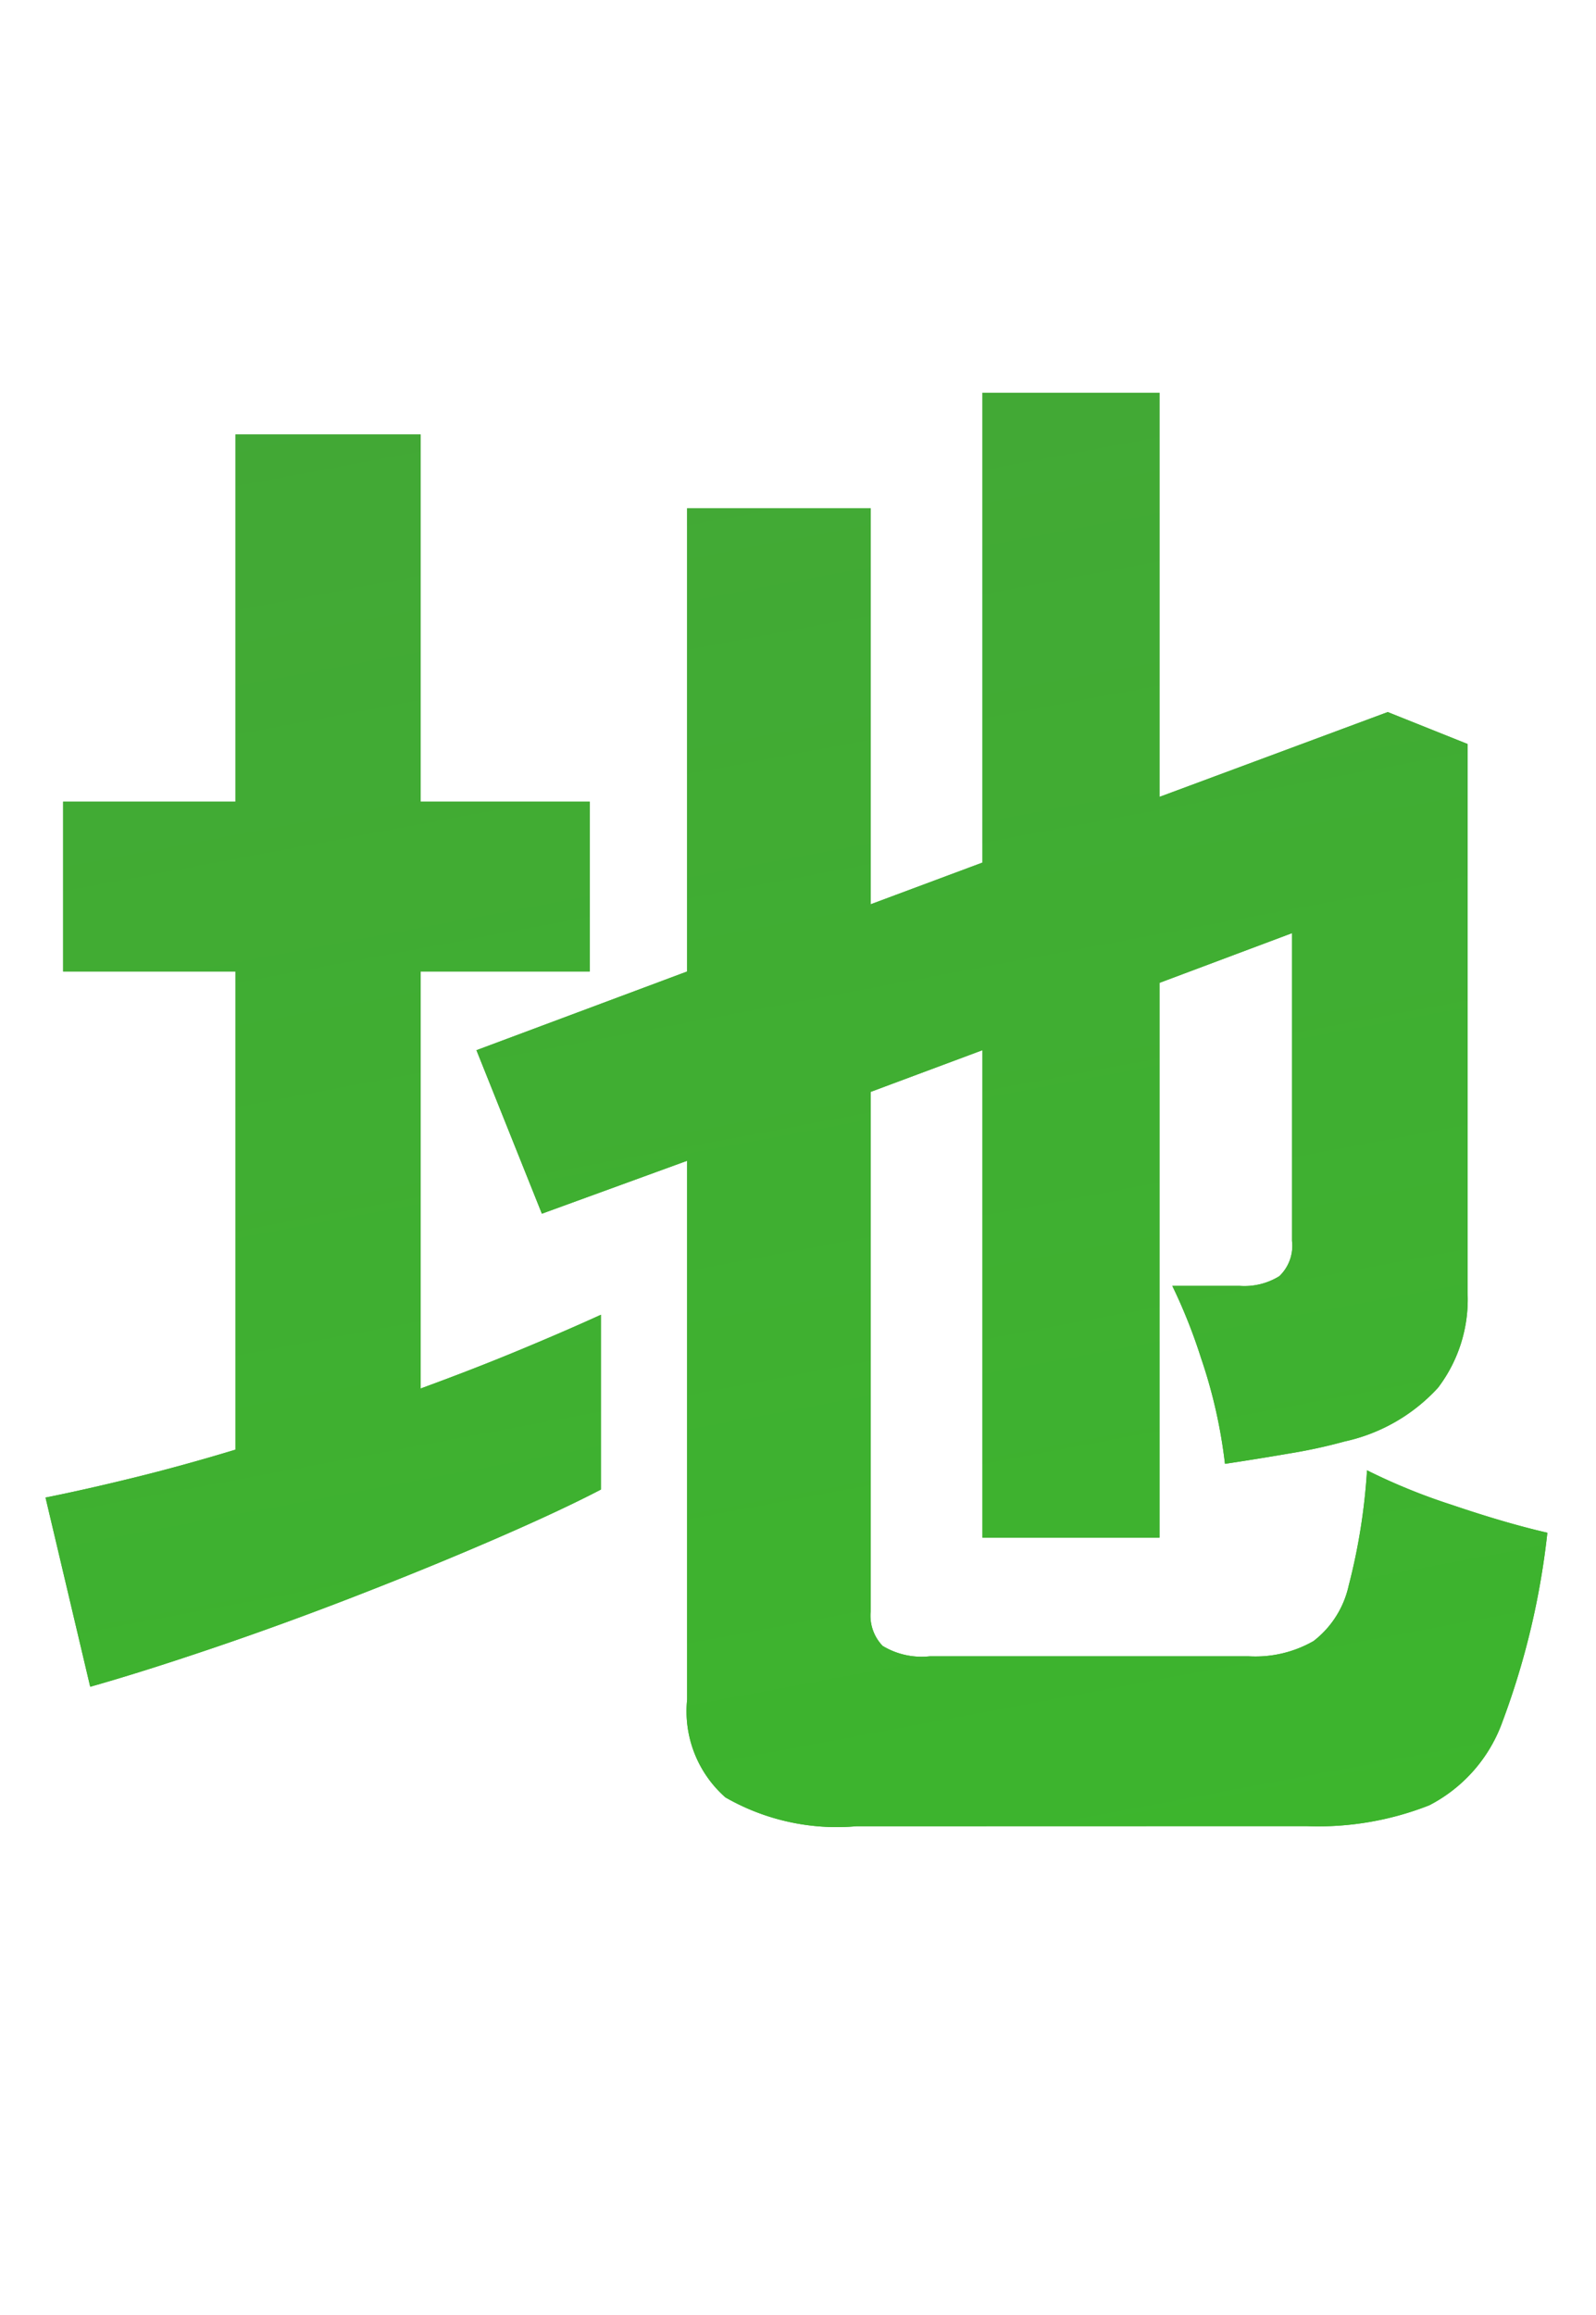 <svg xmlns="http://www.w3.org/2000/svg" xmlns:xlink="http://www.w3.org/1999/xlink" width="40" height="58" viewBox="0 0 40 58">
  <defs>
    <clipPath id="clip-path">
      <rect id="長方形_428790" data-name="長方形 428790" width="40" height="58" transform="translate(-18611 -4979)" fill="#fff"/>
    </clipPath>
    <linearGradient id="linear-gradient" x1="0.021" y1="-0.011" x2="1" y2="0.938" gradientUnits="objectBoundingBox">
      <stop offset="0" stop-color="#4b9542"/>
      <stop offset="1" stop-color="#30d11b"/>
    </linearGradient>
  </defs>
  <g id="s12" transform="translate(18611 4979)" clip-path="url(#clip-path)">
    <path id="パス_447090" data-name="パス 447090" d="M14.2,47.391a13.615,13.615,0,0,1-5.24-.261A7.112,7.112,0,0,1,5.4,45.061a5.255,5.255,0,0,1-1.28-3.615,8.708,8.708,0,0,1,2.3-5.6,16.553,16.553,0,0,1,6.34-4.479V25.3q-2.2.161-4.26.241t-3.82,0l-.24-4.62a28.739,28.739,0,0,0,3.72.1q2.2-.06,4.6-.3V14.25l4.44.04V20.2q2-.321,3.74-.7a19.148,19.148,0,0,0,2.86-.824l.48,4.419a23.943,23.943,0,0,1-3.24.924q-1.84.4-3.84.723V30a24.608,24.608,0,0,1,2.92-.482,30.064,30.064,0,0,1,3.16-.161,16.228,16.228,0,0,1,6.54,1.185,9.547,9.547,0,0,1,4.1,3.174,7.6,7.6,0,0,1,1.4,4.479A7.977,7.977,0,0,1,33,44.257a8.6,8.6,0,0,1-6.28,2.169,8.5,8.5,0,0,1-5.18-1.547,8.551,8.551,0,0,1-3.02-4.6,20.81,20.81,0,0,0,2.24-.864,13.1,13.1,0,0,0,2.08-1.1q1,3.334,3.84,3.334a3.416,3.416,0,0,0,2.68-1.024,3.676,3.676,0,0,0,.92-2.551A3.935,3.935,0,0,0,28.52,34.8a8.827,8.827,0,0,0-5.28-1.306,22.094,22.094,0,0,0-6.04.8v10a3.051,3.051,0,0,1-.68,2.189A3.825,3.825,0,0,1,14.2,47.391Zm20.36-18.6a19.317,19.317,0,0,0-2.6-2.109q-1.64-1.145-3.36-2.169a20.586,20.586,0,0,0-3.08-1.547l2.52-3.615a25.6,25.6,0,0,1,3.16,1.526q1.72.964,3.36,2.049a23.911,23.911,0,0,1,2.76,2.089q-.4.442-.98,1.205t-1.08,1.486Q34.76,28.43,34.56,28.792ZM11.32,43.133a2.044,2.044,0,0,0,1.1-.161.769.769,0,0,0,.34-.723V36.1a11.351,11.351,0,0,0-2.92,2.45A4.2,4.2,0,0,0,8.76,41.2a1.615,1.615,0,0,0,.68,1.406A3.409,3.409,0,0,0,11.32,43.133Zm37.8,5.825V38.151q-1.4.4-2.9.763T43.2,39.6q-.28-.884-.74-1.968a7.325,7.325,0,0,0-1.14-1.888,43.43,43.43,0,0,0,7.74-1.768A47,47,0,0,0,56.2,31a19.569,19.569,0,0,1-3-3.133,39.191,39.191,0,0,1-6.88,4.218,7.385,7.385,0,0,0-.66-1.024q-.46-.623-.98-1.265a7.028,7.028,0,0,0-.96-1,26.247,26.247,0,0,0,4.74-2.471,33.675,33.675,0,0,0,4.24-3.274,28.479,28.479,0,0,0,3.26-3.455h-8.8v5.182H42.52V15.736H57.28V12.362h5.2v3.374H77.44v8.838H72.8V19.592H60.96q-.4.6-.82,1.185t-.86,1.145h9.44l1.8,1.768A36.69,36.69,0,0,1,63.68,31a41.678,41.678,0,0,0,7.46,2.671,47.179,47.179,0,0,0,7.74,1.346,6.23,6.23,0,0,0-.82,1.225,13.787,13.787,0,0,0-.74,1.627,13.405,13.405,0,0,0-.48,1.486q-1.44-.241-2.88-.562t-2.92-.723V48.957Zm4.8-3.9H66.24v-3.9H53.92Zm-2.04-7.793h16.4a45.1,45.1,0,0,1-4.32-1.587,34.317,34.317,0,0,1-4.08-2.069,34.949,34.949,0,0,1-3.84,2.029A44.045,44.045,0,0,1,51.88,37.268Zm8.04-8.476q1.16-.8,2.2-1.647a24.375,24.375,0,0,0,1.92-1.727h-7.8A17.3,17.3,0,0,0,59.92,28.792ZM86.8,49.118V34.5q-.72,1.486-1.46,2.792a20.952,20.952,0,0,1-1.5,2.31,19.22,19.22,0,0,0-1.7-1.205,20.028,20.028,0,0,0-1.78-1.044A18.918,18.918,0,0,0,82.28,34.7q.96-1.567,1.84-3.374t1.58-3.555a32.545,32.545,0,0,0,1.1-3.153v-.683H81.64V20.075H86.8V12.683h4.16v7.391h4.12v3.856H90.96v2.852q.56.844,1.46,2.029t1.9,2.35q1,1.165,1.88,2.009L98.16,31.4h-3.4v-3.7H104V25.739H96.92V22.4H104V20.476H95.44V17.142h4.8a31.185,31.185,0,0,0-2.2-3.575l3.68-1.607a25.661,25.661,0,0,1,1.6,2.491q.88,1.526,1.44,2.691h2.8q.68-1.285,1.34-2.752t.98-2.43L114,13.165q-.36.884-.9,1.948T112,17.142h5.24v3.334h-8.8V22.4h6.8v3.334h-6.8v1.968h9.64v3.7h-9.64v3.174q.48.522,1,1.044l1.08,1.085q1-1.165,1.96-2.511t1.6-2.43l3.56,1.888q-.88,1.205-2.06,2.732t-2.26,2.691q1.52,1.125,3.08,2.129a27.638,27.638,0,0,0,3.08,1.727,8.915,8.915,0,0,0-1.52,1.607,14.939,14.939,0,0,0-1.24,1.848,45.6,45.6,0,0,1-4.54-3.214,29.409,29.409,0,0,1-3.74-3.495V45.1a3.716,3.716,0,0,1-1.18,3.053,5.656,5.656,0,0,1-3.62.964h-2.76a17.211,17.211,0,0,0-.38-2.25,13.074,13.074,0,0,0-.62-2.089h2.64a1.908,1.908,0,0,0,1.14-.261,1.239,1.239,0,0,0,.34-1.024V31.4H98.24a27.54,27.54,0,0,1,2.38,2.009,16.459,16.459,0,0,1,2.1,2.29,12.9,12.9,0,0,0-1.42,1.145,13.56,13.56,0,0,0-1.38,1.426,22.737,22.737,0,0,0-1.94-2.189q-1.14-1.145-2.18-2.029-.64.522-1.3,1.165A13.512,13.512,0,0,0,93.48,36.3q-.52-.6-1.18-1.486t-1.34-1.848V49.118Zm7.92-3.013-1.8-3.977q.96-.362,2.28-.944T97.96,39.9q1.44-.7,2.7-1.346t2.02-1.125q.04.362.16,1.185t.24,1.607q.12.783.16,1.065-.92.643-2.48,1.547t-3.2,1.788Q95.92,45.5,94.72,46.105Zm48.36.4a7.746,7.746,0,0,0-.6-1.526,13.108,13.108,0,0,0-1.02-1.707,8.647,8.647,0,0,0-1.14-1.346q5.48-.844,8.34-3.6a9.3,9.3,0,0,0,3.02-6.488,9.938,9.938,0,0,0-1.08-5.3,10.416,10.416,0,0,0-8.08-5.5,56.556,56.556,0,0,1-1.2,7.632,40.091,40.091,0,0,1-2.38,7.311,21.1,21.1,0,0,1-3.66,5.785,6.057,6.057,0,0,1-3.18,2.049,5.682,5.682,0,0,1-3.26-.442,7.787,7.787,0,0,1-2.96-2.29,11.089,11.089,0,0,1-1.96-3.716,13.023,13.023,0,0,1-.56-4.6,16.653,16.653,0,0,1,5.8-11.931,17.492,17.492,0,0,1,5.88-3.334,18.752,18.752,0,0,1,7.08-.924,15.863,15.863,0,0,1,5.72,1.366,14.975,14.975,0,0,1,7.82,8.195,13.96,13.96,0,0,1,.9,6.066,13.883,13.883,0,0,1-3.84,9.219A18.607,18.607,0,0,1,143.08,46.507Zm-13-8.115a1.538,1.538,0,0,0,.92.321,1.381,1.381,0,0,0,.96-.482,14.182,14.182,0,0,0,2.66-4.1,33.4,33.4,0,0,0,2.04-5.985,39.974,39.974,0,0,0,1.06-6.789,12.428,12.428,0,0,0-8.28,6.407,12.8,12.8,0,0,0-1.4,5.242,7.6,7.6,0,0,0,.5,3.274A4.957,4.957,0,0,0,130.08,38.392Zm44.28,9.48V43.454h8.96v-14.3h-10.2v-4.5h10.2V12.844h4.88v11.81h9.84v4.5H188.2v14.3h8.76v4.419ZM167,49.078V29.113q-.76,1.085-1.52,2.029T164,32.849a10.975,10.975,0,0,0-1.74-1.526,16.111,16.111,0,0,0-1.94-1.245,17.463,17.463,0,0,0,2.28-2.571q1.2-1.607,2.4-3.575t2.24-4.017q1.04-2.049,1.8-3.9a22.457,22.457,0,0,0,1.08-3.174l4.52,1.366a27.817,27.817,0,0,1-1.2,3.415q-.76,1.808-1.68,3.656v27.8Zm46.64.121a13.734,13.734,0,0,0-.38-2.209,12.185,12.185,0,0,0-.66-2.009h3.52a2.1,2.1,0,0,0,1.2-.261,1.256,1.256,0,0,0,.36-1.065V42.41H204.72V38.955h12.96V37.268H201.56V34.134h16.12V32.528h-13V29.434h13V27.868H207.32V20.034h10.36V18.588H202.72V15.134h14.96V12.482h4.8v2.651H237.4v3.455H222.48v1.446h10.24v7.833H222.48v1.567h12.4v4.7h3.64v3.133h-3.64V42.41h-12.4v2.571a3.865,3.865,0,0,1-1.26,3.214,6.064,6.064,0,0,1-3.82,1Zm8.84-10.244h7.76V37.268h-7.76Zm0-4.821h7.76V32.528h-7.76Zm-10.76-9.32h5.96V23.087h-5.96Zm10.76,0h5.84V23.087h-5.84ZM246,46.427q-.28-1.647-.44-4.037t-.22-5.222q-.06-2.832,0-5.845t.24-5.885q.18-2.872.48-5.323a40.884,40.884,0,0,1,.7-4.178l4.68.964a25.159,25.159,0,0,0-.76,3.756q-.32,2.31-.52,5.062t-.26,5.644q-.06,2.892.02,5.624t.28,4.941a26.856,26.856,0,0,0,.52,3.575Zm17-2.169q-6.92-.2-7.84-4.539a8.726,8.726,0,0,1-.16-2.41,11.958,11.958,0,0,1,.6-2.932l4.2,1.044a4.457,4.457,0,0,0-.3,1.366,3.1,3.1,0,0,0,.14,1.085q.52,1.446,4.24,1.567a35.283,35.283,0,0,0,3.86-.141q2.06-.181,4.04-.542a32.849,32.849,0,0,0,3.46-.8q-.08.562-.18,1.526t-.14,1.948q-.04.984,0,1.627a34.059,34.059,0,0,1-4.02.763q-2.14.281-4.2.382T263,44.257Zm-6-19.6-.28-4.941a33.76,33.76,0,0,0,3.72.241q2.2.04,4.58-.06t4.56-.362a24.742,24.742,0,0,0,3.62-.663L273,23.73q-1.6.281-3.72.5t-4.38.341q-2.26.121-4.32.141T257,24.654ZM314.12,49.64q-1.8-.442-4.04-1.205t-4.32-1.707a29.234,29.234,0,0,1-3.48-1.828l1.76-2.209H296l1.76,2.209a28.087,28.087,0,0,1-3.46,1.808q-2.06.924-4.3,1.687T285.88,49.6a8.931,8.931,0,0,0-.62-1.245q-.42-.723-.9-1.466a7.309,7.309,0,0,0-.92-1.185q1.16-.2,2.88-.643T289.86,44a34.732,34.732,0,0,0,3.3-1.306h-6.12V24.534h26V42.691H306.8q1.52.683,3.36,1.306t3.56,1.065q1.72.442,2.84.643a10.7,10.7,0,0,0-.9,1.185q-.5.743-.9,1.486T314.12,49.64ZM282.16,22.886V19.11H297.6V16.941H285.76V13.286h28.4v3.656H302.44V19.11h15.44v3.776Zm9.92,16.47H308V37.549H292.08Zm0-4.9H308V32.648H292.08Zm0-4.9H308V27.868H292.08Zm43.56,19.563q-.04-.522-.18-1.366t-.3-1.647a5.968,5.968,0,0,0-.36-1.245h1.72a1.3,1.3,0,0,0,.94-.241,1.412,1.412,0,0,0,.22-.924V26.984h-11V49.078h-4V23.047h7.12v-2.37h-8.44V16.7h8.44V12.442h4.52V16.7h8.44v3.977h-8.44v2.37h7.36V44.659a22.518,22.518,0,0,0,3.7-7.452,39.159,39.159,0,0,0,1.5-9.741h-4.36v-4.1h4.4V12.442h4.36v4.379l2.88-1.848q.6.643,1.34,1.607t1.46,1.988a19.748,19.748,0,0,1,1.16,1.828,19.165,19.165,0,0,0-1.74,1.065,13.119,13.119,0,0,0-1.66,1.306q-.64-1.125-1.62-2.671t-1.82-2.631v5.905h6.92v4.1h-6.84A32.911,32.911,0,0,0,355.54,41.1a25.073,25.073,0,0,0,3.74,5.041,11.638,11.638,0,0,0-1.28.723q-.76.482-1.5,1.044t-1.26,1.044a32.932,32.932,0,0,1-3.22-5.162,36.458,36.458,0,0,1-2.46-6.287,28.485,28.485,0,0,1-2.26,6.046,34.109,34.109,0,0,1-3.5,5.4,13.8,13.8,0,0,0-1.1-.9q-.62-.462-1.26-.864-.76,1.928-3.88,1.928Zm-5.28-1.285V41.606h-2.72V38.151h2.72V36.022h-2.88V32.568H329a21.186,21.186,0,0,0-.92-2.009q-.56-1.085-1.04-1.848l2.76-1.406q.52.844,1.14,2.049t.98,2.089q-.36.161-1.02.482t-1.18.643h2.24a14.035,14.035,0,0,0,.68-1.547q.36-.944.68-1.928t.48-1.667l3.12.924a21.2,21.2,0,0,1-.7,2.069q-.46,1.185-.9,2.149h1.56v3.455H334v2.129h2.76v3.455H334v6.226Zm48.44-.442a17.184,17.184,0,0,1-5.18-.643,4.955,4.955,0,0,1-2.88-2.169,8.133,8.133,0,0,1-.9-4.138V13.888l5.24.321q-.08.683-.16,2.29t-.12,3.455q-.04,1.486-.06,3.254t-.02,3.9V39.477a2.671,2.671,0,0,0,.98,2.41,6.6,6.6,0,0,0,3.42.643,18.786,18.786,0,0,0,7.42-1.486,22.879,22.879,0,0,0,6.06-3.7q.04.763.18,1.828t.32,2.009q.18.944.3,1.466a25.657,25.657,0,0,1-6.7,3.415A23.928,23.928,0,0,1,378.8,47.391Zm31,1.085a20.524,20.524,0,0,0-2.02-2.772q-1.26-1.486-2.64-2.832a22.617,22.617,0,0,0-2.62-2.229l3.04-2.772a18.5,18.5,0,0,1,2,1.547q1.08.944,2.2,2.009t2.06,2.069q.94,1,1.54,1.768ZM21.52,104.715a5.607,5.607,0,0,1-3.28-.723,2.875,2.875,0,0,1-.96-2.45v-13.5l-3.64,1.326L12,85.272,17.28,83.3V71.694h4.6v9.922l2.8-1.044V68.8h4.44V78.925L34.84,76.8l2,.8V91.338a3.655,3.655,0,0,1-.74,2.39,4.459,4.459,0,0,1-2.34,1.346,13.2,13.2,0,0,1-1.38.3q-.82.141-1.62.261a12.74,12.74,0,0,0-.6-2.651,13.618,13.618,0,0,0-.72-1.808h1.68a1.668,1.668,0,0,0,1-.241,1.046,1.046,0,0,0,.32-.884V82.339l-3.32,1.245v13.9H24.68V85.272l-2.8,1.044V99.332a1.092,1.092,0,0,0,.3.864,1.887,1.887,0,0,0,1.18.261h8a2.931,2.931,0,0,0,1.62-.382,2.406,2.406,0,0,0,.88-1.386,15.187,15.187,0,0,0,.46-2.892,15.14,15.14,0,0,0,2.12.864q1.36.462,2.4.7a19.557,19.557,0,0,1-1.12,4.72,3.8,3.8,0,0,1-1.84,2.109,7.6,7.6,0,0,1-3.08.522ZM2.32,101.22,1.2,96.48q1-.2,2.22-.5t2.54-.7V83.3H1.64V79.045H5.96v-9.2H10.6v9.2h4.24V83.3H10.6V93.748q1.32-.482,2.48-.964t2.04-.884v4.379q-1,.522-2.62,1.225T9.02,98.93q-1.86.723-3.64,1.326T2.32,101.22Zm57.28,4.74a16.457,16.457,0,0,0-1.14-1.808,11.385,11.385,0,0,0-1.42-1.687,25.559,25.559,0,0,0,5.86-3.234,25.113,25.113,0,0,0,4.62-4.439,49.268,49.268,0,0,1-1.28-6.709q-.48-3.776-.68-8.717H54V75.631H65.44q-.04-1.607-.06-3.314t-.02-3.555h4.32q-.04,3.656,0,6.869h4.4a22.744,22.744,0,0,0-1.72-2.27,26.462,26.462,0,0,0-1.84-1.988l2.88-2.29q.6.522,1.36,1.306t1.48,1.567q.72.783,1.16,1.346a11.473,11.473,0,0,0-1.42,1.085q-.78.683-1.34,1.245H78.2v3.736H69.76q.08,2.973.32,5.544t.6,4.74A31.215,31.215,0,0,0,73,82.862l4.16,1.245a51.361,51.361,0,0,1-2.2,6.026,33.119,33.119,0,0,1-2.84,5.182,23.069,23.069,0,0,0,1.2,2.571,12.014,12.014,0,0,0,1.44,2.089q.36-1.044.66-2.209t.46-2.049a9.772,9.772,0,0,0,1.1.643q.7.362,1.46.7t1.28.623q-.32,1.406-.92,3.254a27.84,27.84,0,0,1-1.2,3.133,2.494,2.494,0,0,1-2.16,1.667,3.587,3.587,0,0,1-2.72-1.306,20.209,20.209,0,0,1-1.98-2.41,21.953,21.953,0,0,1-1.66-2.812,29.341,29.341,0,0,1-9.48,6.749Zm-17.36-4.941L41,96.439q.96-.2,2.18-.522t2.5-.683V83.183H41.6V79.166h4.08V70.61h4.36v8.556H53.6v4.017H50.04V93.828q1.04-.362,1.98-.7t1.66-.623v3.776q1.84-.4,3.98-.924t4.1-1.065q1.96-.542,3.28-.944V97.2q-.88.362-2.36.884t-3.22,1.065q-1.74.542-3.48,1.024t-3.18.8l-.92-3.455q-1.48.6-3.24,1.265t-3.44,1.245Q43.52,100.617,42.24,101.019ZM54.4,92.342V82.018H64.68V92.342ZM58,88.968h3.16V85.392H58Zm38.36,14.944v-4.62h9V85.312H98.6v-4.62h6.76V68.842h4.84v11.85h6.96v4.62H110.2V99.292h8.04v4.62ZM88.4,105.2V91.82q-1.12,1-2.32,1.988T83.6,95.676a14.724,14.724,0,0,0-1.52-1.888A19.378,19.378,0,0,0,80.36,92.1a29.9,29.9,0,0,0,3.38-2.31,42.931,42.931,0,0,0,3.5-3.053,40.287,40.287,0,0,0,3.12-3.374A22.892,22.892,0,0,0,92.6,80.17H82.48V75.832h5.88V68.8H93v7.03h3.68l2.16,1.808a39.149,39.149,0,0,1-4.36,7.391q1.04.723,2.26,1.506t2.34,1.446q1.12.663,1.84,1.065a11.736,11.736,0,0,0-.94,1.1q-.54.7-1.04,1.446t-.78,1.265q-1.08-.723-2.44-1.667t-2.68-1.868V105.2Zm63.72.6a19.169,19.169,0,0,0-1.26-2.049q-.78-1.125-1.74-2.29-1.84.321-4.24.683t-5.08.723q-2.68.362-5.3.663t-4.88.522q-2.26.221-3.86.341l-.92-4.78q.88,0,2.18-.06t2.82-.181a35.558,35.558,0,0,0,1.9-3.334q.98-1.928,1.74-3.656h-9.84v-4.3H156.4v4.3h-9.64a29.909,29.909,0,0,1,2.4,2.129q1.32,1.285,2.68,2.752t2.5,2.872a30.062,30.062,0,0,1,1.82,2.45q-.52.321-1.32.924t-1.56,1.225A11.089,11.089,0,0,0,152.12,105.8ZM123.4,85.634a11.69,11.69,0,0,0-.8-1.326q-.52-.763-1.12-1.486a9.473,9.473,0,0,0-1.12-1.165,35.084,35.084,0,0,0,5.1-2.511,50.8,50.8,0,0,0,5.06-3.415,41.676,41.676,0,0,0,4.36-3.816,20.314,20.314,0,0,0,2.96-3.676l4.52.643a24.554,24.554,0,0,0,3.28,3.535,41.152,41.152,0,0,0,4.38,3.435,52.29,52.29,0,0,0,4.86,2.953,38.457,38.457,0,0,0,4.76,2.169,9.148,9.148,0,0,0-1.28,1.306q-.68.824-1.26,1.667a10.408,10.408,0,0,0-.86,1.446q-1.56-.683-3.22-1.607t-3.34-2.009v3.415H130.36V81.657q-1.84,1.245-3.64,2.27T123.4,85.634Zm8.08-4.78h16.88a49.182,49.182,0,0,1-4.64-3.635A28.8,28.8,0,0,1,140,73.3a25.593,25.593,0,0,1-3.64,3.8A51.251,51.251,0,0,1,131.48,80.853Zm4.24,18.037q2.68-.241,5.32-.542t4.8-.582a25.068,25.068,0,0,0-3.04-2.732l3.12-2.651h-6.84q-.68,1.567-1.58,3.274T135.72,98.89Zm47.32,5.624a25.072,25.072,0,0,1-5.92-.643,9.1,9.1,0,0,1-4.16-2.069,4.91,4.91,0,0,1-1.52-3.756,5.819,5.819,0,0,1,1.16-3.515,11.714,11.714,0,0,1,3.2-2.892,30.091,30.091,0,0,1,4.64-2.39v-.321a2.73,2.73,0,0,0-.7-2.069,2.8,2.8,0,0,0-1.78-.743,8.23,8.23,0,0,0-3.52.522,9.434,9.434,0,0,0-3.32,2.33q-.48.482-1.24,1.225t-1.52,1.466q-.76.723-1.32,1.205l-3.48-3.455a26.627,26.627,0,0,0,5.28-4.66,32.317,32.317,0,0,0,4.2-5.985q-2.24.08-4.08.141t-2.76.02l-.16-4.62q1.36.121,3.78.121t5.26-.121a18.1,18.1,0,0,0,1.04-4.981l4.76.241a19.35,19.35,0,0,1-.8,4.419q2.96-.241,5.5-.542a24.99,24.99,0,0,0,3.9-.7l.28,4.459q-1.12.2-2.92.422t-3.98.422q-2.18.2-4.46.362-.52,1.125-1.18,2.27t-1.38,2.189a8.626,8.626,0,0,1,3.24-.643,6.336,6.336,0,0,1,3.98,1.245,5.955,5.955,0,0,1,2.02,4.1q2.24-.763,4.58-1.386t4.54-1.145l1.36,4.419q-2.8.4-5.44.984t-4.92,1.306v5.343h-4.72V93.547a14.941,14.941,0,0,0-3.2,1.988,2.762,2.762,0,0,0-1.2,1.948q0,1.366,1.64,1.908a17.078,17.078,0,0,0,5,.542,29.214,29.214,0,0,0,3.06-.181q1.7-.181,3.4-.482t2.98-.663q-.08.522-.14,1.506t-.06,1.948q0,.964.04,1.446a33.39,33.39,0,0,1-4.4.743A43.007,43.007,0,0,1,183.04,104.514Zm18.8,0v-3.656h11.08q-.32-.8-.68-1.607t-.72-1.446h-4.6V89.771h26.12v8.034h-4.36q-.28.723-.6,1.506t-.68,1.547h10.8v3.656Zm3.72-20.809V71.092h8.28V68.6h4.4v2.491h3.6V68.6h4.44v2.491h8.24V83.705Zm-3.2,4.74V84.991h35.28v3.455Zm9.36,6.267h16.52V92.864H211.72Zm6,6.146h4.8q.36-.723.7-1.506t.62-1.547H216.4q.36.763.7,1.526T217.72,100.858Zm-7.68-20.206h3.8V78.845h-3.8Zm16.24,0h3.76V78.845h-3.76Zm-16.24-4.74h3.8V74.145h-3.8Zm16.24,0h3.76V74.145h-3.76Zm-8.04,4.74h3.6V78.845h-3.6Zm0-4.74h3.6V74.145h-3.6Zm28.2,27.477a7.389,7.389,0,0,0-1.12-.864q-.76-.5-1.56-.944a6.854,6.854,0,0,0-1.36-.6,26.592,26.592,0,0,0,3.24-4.4,57.013,57.013,0,0,0,2.96-5.644,63.718,63.718,0,0,0,2.48-6.267q-2.04.241-3.94.562t-3.14.643q-.04-.522-.2-1.406t-.36-1.747a7.4,7.4,0,0,0-.4-1.306q.92-.08,2.4-.2t3.28-.3q1.8-.181,3.6-.3.72-2.531,1.18-4.961a41.446,41.446,0,0,0,.62-4.519l4.72.844q-.2,1.848-.64,3.957t-1.08,4.318q.8-.04,1.44-.06t1.12-.02a7.674,7.674,0,0,1,2.86.5,4.1,4.1,0,0,1,2.02,1.768,7.607,7.607,0,0,1,.88,3.495,25.009,25.009,0,0,1-.52,5.684,34.753,34.753,0,0,1-1.82,6.789,7.385,7.385,0,0,1-2.54,3.455,6.907,6.907,0,0,1-3.88,1,10.949,10.949,0,0,1-2.2-.221,7.541,7.541,0,0,1-2-.7q.04-.924,0-2.29a12.072,12.072,0,0,0-.24-2.25,9.655,9.655,0,0,0,3.92.884,2.631,2.631,0,0,0,1.66-.542,5.157,5.157,0,0,0,1.34-2.169,30.324,30.324,0,0,0,1.28-4.8,16.966,16.966,0,0,0,.48-4.359,2.423,2.423,0,0,0-.76-1.868,2.751,2.751,0,0,0-1.6-.442q-1.12,0-2.68.121-1.24,3.736-2.82,7.351t-3.28,6.668A39.457,39.457,0,0,1,246.44,103.389Zm29.16-10.4a28.445,28.445,0,0,0-1.76-2.571q-1.12-1.486-2.44-2.993t-2.56-2.772a16.124,16.124,0,0,0-2.16-1.908l3.52-2.973a25.878,25.878,0,0,1,2.24,1.948q1.28,1.225,2.64,2.671t2.52,2.852a22.348,22.348,0,0,1,1.8,2.45Zm10.4,9.681q-.28-1.647-.44-4.037t-.22-5.222q-.06-2.832,0-5.845t.24-5.885q.18-2.872.48-5.323a40.871,40.871,0,0,1,.7-4.178l4.68.964a25.161,25.161,0,0,0-.76,3.756q-.32,2.31-.52,5.062T289.9,87.6q-.06,2.892.02,5.624t.28,4.941a26.854,26.854,0,0,0,.52,3.575Zm17-2.169q-6.92-.2-7.84-4.539a8.727,8.727,0,0,1-.16-2.41,11.96,11.96,0,0,1,.6-2.932l4.2,1.044a4.457,4.457,0,0,0-.3,1.366,3.1,3.1,0,0,0,.14,1.085q.52,1.446,4.24,1.567a35.283,35.283,0,0,0,3.86-.141q2.06-.181,4.04-.542a32.849,32.849,0,0,0,3.46-.8q-.08.562-.18,1.526t-.14,1.948q-.04.984,0,1.627a34.062,34.062,0,0,1-4.02.763q-2.14.281-4.2.382T303,100.5Zm-6-19.6-.28-4.941a33.758,33.758,0,0,0,3.72.241q2.2.04,4.58-.06t4.56-.362a24.742,24.742,0,0,0,3.62-.663l-.2,4.861q-1.6.281-3.72.5t-4.38.341q-2.26.12-4.32.141T297,80.893Zm41.8,22.737a17.184,17.184,0,0,1-5.18-.643,4.955,4.955,0,0,1-2.88-2.169,8.133,8.133,0,0,1-.9-4.138V70.128l5.24.321q-.08.683-.16,2.29t-.12,3.455q-.04,1.486-.06,3.254t-.02,3.9V95.716a2.671,2.671,0,0,0,.98,2.41,6.6,6.6,0,0,0,3.42.643,18.786,18.786,0,0,0,7.42-1.486,22.879,22.879,0,0,0,6.06-3.7q.04.763.18,1.828t.32,2.009q.18.944.3,1.466a25.657,25.657,0,0,1-6.7,3.415A23.928,23.928,0,0,1,338.8,103.63Zm29.2.6a15.008,15.008,0,0,0-2.28-1.145,15.817,15.817,0,0,0-2.44-.824,28.075,28.075,0,0,0,2.16-3.8q1.12-2.31,2.24-5.142t2.16-5.905q1.04-3.073,1.88-6.046-2.28.2-4.3.281t-3.34,0l-.44-4.821a37.611,37.611,0,0,0,4.14.121q2.5-.04,5.18-.281.52-2.089.82-3.856a29.19,29.19,0,0,0,.38-3.133l5,.683q-.16,1.165-.48,2.591t-.72,3.073q1.64-.281,3.08-.623a22.712,22.712,0,0,0,2.44-.7l.72,4.5q-1.24.4-3.22.824t-4.3.743q-.88,3.174-1.96,6.528t-2.24,6.528q-1.16,3.174-2.3,5.845T368,104.233Zm27.12-1.687a32.5,32.5,0,0,1-8.14.321,22.209,22.209,0,0,1-6.64-1.567,10.323,10.323,0,0,1-4.22-3.013l2.44-3.615a10.1,10.1,0,0,0,3.94,2.35,20.3,20.3,0,0,0,5.96,1.044,33.034,33.034,0,0,0,7.46-.623,11.3,11.3,0,0,0-.62,2.531A14.6,14.6,0,0,0,395.12,102.545Zm-1.2-14.221a24.947,24.947,0,0,0-3.04-.783q-1.72-.341-3.62-.542t-3.72-.261q-1.82-.06-3.3.02l.6-4.7a31.977,31.977,0,0,1,3.38.02q1.94.1,4.04.3t4,.5q1.9.3,3.26.623Zm22.72,10a6.1,6.1,0,0,1-3.76.9,4.521,4.521,0,0,1-3.12-2.27,26.578,26.578,0,0,1-2.28-4.539,44.185,44.185,0,0,1-1.78-5.544,50.45,50.45,0,0,1-1.12-5.865,38.307,38.307,0,0,1-.34-5.5l4.88.04a26.427,26.427,0,0,0,.12,4.3,42.012,42.012,0,0,0,.76,4.7,36.622,36.622,0,0,0,1.24,4.4,18.037,18.037,0,0,0,1.56,3.394,2.045,2.045,0,0,0,1.22,1.1,1.894,1.894,0,0,0,1.42-.341,12.105,12.105,0,0,0,2.02-1.768,18.564,18.564,0,0,0,1.78-2.169,6.977,6.977,0,0,0,.66,1.366q.46.763,1,1.486a11.009,11.009,0,0,0,.98,1.165,19.394,19.394,0,0,1-2.46,2.973A13.671,13.671,0,0,1,416.64,98.328Zm15.12-7.512a26.792,26.792,0,0,0-1.24-2.892q-.84-1.727-1.92-3.6t-2.16-3.455a15.765,15.765,0,0,0-2-2.471l3.84-2.45a22.806,22.806,0,0,1,2.22,2.691q1.22,1.687,2.4,3.6t2.1,3.7a20.81,20.81,0,0,1,1.32,3.033,13.012,13.012,0,0,0-2.5.763A10.8,10.8,0,0,0,431.76,90.816Zm16.48,14.02a5.615,5.615,0,0,1-2.92-.783,5.993,5.993,0,0,1-2.12-2.129,6.026,6.026,0,0,1-.02-5.965,5.834,5.834,0,0,1,2.12-2.109,5.919,5.919,0,0,1,5.92.02A5.993,5.993,0,0,1,453.34,96a5.676,5.676,0,0,1,.78,2.932,5.746,5.746,0,0,1-.8,2.993,5.942,5.942,0,0,1-2.14,2.129A5.721,5.721,0,0,1,448.24,104.835Zm0-2.25a3.627,3.627,0,0,0,3.64-3.615,3.554,3.554,0,0,0-1.06-2.571,3.587,3.587,0,0,0-5.12-.02,3.534,3.534,0,0,0-1.06,2.591,3.627,3.627,0,0,0,3.6,3.615Z" transform="translate(-18611.059 -5037.96)" fill="url(#linear-gradient)"/>
    <rect id="長方形_428767" data-name="長方形 428767" width="40" height="58" transform="translate(-18611 -4979)" fill="none"/>
    <path id="パス_447874" data-name="パス 447874" d="M14.2,47.391a13.615,13.615,0,0,1-5.24-.261A7.112,7.112,0,0,1,5.4,45.061a5.255,5.255,0,0,1-1.28-3.615,8.708,8.708,0,0,1,2.3-5.6,16.553,16.553,0,0,1,6.34-4.479V25.3q-2.2.161-4.26.241t-3.82,0l-.24-4.62a28.739,28.739,0,0,0,3.72.1q2.2-.06,4.6-.3V14.25l4.44.04V20.2q2-.321,3.74-.7a19.148,19.148,0,0,0,2.86-.824l.48,4.419a23.943,23.943,0,0,1-3.24.924q-1.84.4-3.84.723V30a24.608,24.608,0,0,1,2.92-.482,30.064,30.064,0,0,1,3.16-.161,16.228,16.228,0,0,1,6.54,1.185,9.547,9.547,0,0,1,4.1,3.174,7.6,7.6,0,0,1,1.4,4.479A7.977,7.977,0,0,1,33,44.257a8.6,8.6,0,0,1-6.28,2.169,8.5,8.5,0,0,1-5.18-1.547,8.551,8.551,0,0,1-3.02-4.6,20.81,20.81,0,0,0,2.24-.864,13.1,13.1,0,0,0,2.08-1.1q1,3.334,3.84,3.334a3.416,3.416,0,0,0,2.68-1.024,3.676,3.676,0,0,0,.92-2.551A3.935,3.935,0,0,0,28.52,34.8a8.827,8.827,0,0,0-5.28-1.306,22.094,22.094,0,0,0-6.04.8v10a3.051,3.051,0,0,1-.68,2.189A3.825,3.825,0,0,1,14.2,47.391Zm20.36-18.6a19.317,19.317,0,0,0-2.6-2.109q-1.64-1.145-3.36-2.169a20.586,20.586,0,0,0-3.08-1.547l2.52-3.615a25.6,25.6,0,0,1,3.16,1.526q1.72.964,3.36,2.049a23.911,23.911,0,0,1,2.76,2.089q-.4.442-.98,1.205t-1.08,1.486Q34.76,28.43,34.56,28.792ZM11.32,43.133a2.044,2.044,0,0,0,1.1-.161.769.769,0,0,0,.34-.723V36.1a11.351,11.351,0,0,0-2.92,2.45A4.2,4.2,0,0,0,8.76,41.2a1.615,1.615,0,0,0,.68,1.406A3.409,3.409,0,0,0,11.32,43.133Zm37.8,5.825V38.151q-1.4.4-2.9.763T43.2,39.6q-.28-.884-.74-1.968a7.325,7.325,0,0,0-1.14-1.888,43.43,43.43,0,0,0,7.74-1.768A47,47,0,0,0,56.2,31a19.569,19.569,0,0,1-3-3.133,39.191,39.191,0,0,1-6.88,4.218,7.385,7.385,0,0,0-.66-1.024q-.46-.623-.98-1.265a7.028,7.028,0,0,0-.96-1,26.247,26.247,0,0,0,4.74-2.471,33.675,33.675,0,0,0,4.24-3.274,28.479,28.479,0,0,0,3.26-3.455h-8.8v5.182H42.52V15.736H57.28V12.362h5.2v3.374H77.44v8.838H72.8V19.592H60.96q-.4.6-.82,1.185t-.86,1.145h9.44l1.8,1.768A36.69,36.69,0,0,1,63.68,31a41.678,41.678,0,0,0,7.46,2.671,47.179,47.179,0,0,0,7.74,1.346,6.23,6.23,0,0,0-.82,1.225,13.787,13.787,0,0,0-.74,1.627,13.405,13.405,0,0,0-.48,1.486q-1.44-.241-2.88-.562t-2.92-.723V48.957Zm4.8-3.9H66.24v-3.9H53.92Zm-2.04-7.793h16.4a45.1,45.1,0,0,1-4.32-1.587,34.317,34.317,0,0,1-4.08-2.069,34.949,34.949,0,0,1-3.84,2.029A44.045,44.045,0,0,1,51.88,37.268Zm8.04-8.476q1.16-.8,2.2-1.647a24.375,24.375,0,0,0,1.92-1.727h-7.8A17.3,17.3,0,0,0,59.92,28.792ZM86.8,49.118V34.5q-.72,1.486-1.46,2.792a20.952,20.952,0,0,1-1.5,2.31,19.22,19.22,0,0,0-1.7-1.205,20.028,20.028,0,0,0-1.78-1.044A18.918,18.918,0,0,0,82.28,34.7q.96-1.567,1.84-3.374t1.58-3.555a32.545,32.545,0,0,0,1.1-3.153v-.683H81.64V20.075H86.8V12.683h4.16v7.391h4.12v3.856H90.96v2.852q.56.844,1.46,2.029t1.9,2.35q1,1.165,1.88,2.009L98.16,31.4h-3.4v-3.7H104V25.739H96.92V22.4H104V20.476H95.44V17.142h4.8a31.185,31.185,0,0,0-2.2-3.575l3.68-1.607a25.661,25.661,0,0,1,1.6,2.491q.88,1.526,1.44,2.691h2.8q.68-1.285,1.34-2.752t.98-2.43L114,13.165q-.36.884-.9,1.948T112,17.142h5.24v3.334h-8.8V22.4h6.8v3.334h-6.8v1.968h9.64v3.7h-9.64v3.174q.48.522,1,1.044l1.08,1.085q1-1.165,1.96-2.511t1.6-2.43l3.56,1.888q-.88,1.205-2.06,2.732t-2.26,2.691q1.52,1.125,3.08,2.129a27.638,27.638,0,0,0,3.08,1.727,8.915,8.915,0,0,0-1.52,1.607,14.939,14.939,0,0,0-1.24,1.848,45.6,45.6,0,0,1-4.54-3.214,29.409,29.409,0,0,1-3.74-3.495V45.1a3.716,3.716,0,0,1-1.18,3.053,5.656,5.656,0,0,1-3.62.964h-2.76a17.211,17.211,0,0,0-.38-2.25,13.074,13.074,0,0,0-.62-2.089h2.64a1.908,1.908,0,0,0,1.14-.261,1.239,1.239,0,0,0,.34-1.024V31.4H98.24a27.54,27.54,0,0,1,2.38,2.009,16.459,16.459,0,0,1,2.1,2.29,12.9,12.9,0,0,0-1.42,1.145,13.56,13.56,0,0,0-1.38,1.426,22.737,22.737,0,0,0-1.94-2.189q-1.14-1.145-2.18-2.029-.64.522-1.3,1.165A13.512,13.512,0,0,0,93.48,36.3q-.52-.6-1.18-1.486t-1.34-1.848V49.118Zm7.92-3.013-1.8-3.977q.96-.362,2.28-.944T97.96,39.9q1.44-.7,2.7-1.346t2.02-1.125q.04.362.16,1.185t.24,1.607q.12.783.16,1.065-.92.643-2.48,1.547t-3.2,1.788Q95.92,45.5,94.72,46.105Zm48.36.4a7.746,7.746,0,0,0-.6-1.526,13.108,13.108,0,0,0-1.02-1.707,8.647,8.647,0,0,0-1.14-1.346q5.48-.844,8.34-3.6a9.3,9.3,0,0,0,3.02-6.488,9.938,9.938,0,0,0-1.08-5.3,10.416,10.416,0,0,0-8.08-5.5,56.556,56.556,0,0,1-1.2,7.632,40.091,40.091,0,0,1-2.38,7.311,21.1,21.1,0,0,1-3.66,5.785,6.057,6.057,0,0,1-3.18,2.049,5.682,5.682,0,0,1-3.26-.442,7.787,7.787,0,0,1-2.96-2.29,11.089,11.089,0,0,1-1.96-3.716,13.023,13.023,0,0,1-.56-4.6,16.653,16.653,0,0,1,5.8-11.931,17.492,17.492,0,0,1,5.88-3.334,18.752,18.752,0,0,1,7.08-.924,15.863,15.863,0,0,1,5.72,1.366,14.975,14.975,0,0,1,7.82,8.195,13.96,13.96,0,0,1,.9,6.066,13.883,13.883,0,0,1-3.84,9.219A18.607,18.607,0,0,1,143.08,46.507Zm-13-8.115a1.538,1.538,0,0,0,.92.321,1.381,1.381,0,0,0,.96-.482,14.182,14.182,0,0,0,2.66-4.1,33.4,33.4,0,0,0,2.04-5.985,39.974,39.974,0,0,0,1.06-6.789,12.428,12.428,0,0,0-8.28,6.407,12.8,12.8,0,0,0-1.4,5.242,7.6,7.6,0,0,0,.5,3.274A4.957,4.957,0,0,0,130.08,38.392Zm44.28,9.48V43.454h8.96v-14.3h-10.2v-4.5h10.2V12.844h4.88v11.81h9.84v4.5H188.2v14.3h8.76v4.419ZM167,49.078V29.113q-.76,1.085-1.52,2.029T164,32.849a10.975,10.975,0,0,0-1.74-1.526,16.111,16.111,0,0,0-1.94-1.245,17.463,17.463,0,0,0,2.28-2.571q1.2-1.607,2.4-3.575t2.24-4.017q1.04-2.049,1.8-3.9a22.457,22.457,0,0,0,1.08-3.174l4.52,1.366a27.817,27.817,0,0,1-1.2,3.415q-.76,1.808-1.68,3.656v27.8Zm46.64.121a13.734,13.734,0,0,0-.38-2.209,12.185,12.185,0,0,0-.66-2.009h3.52a2.1,2.1,0,0,0,1.2-.261,1.256,1.256,0,0,0,.36-1.065V42.41H204.72V38.955h12.96V37.268H201.56V34.134h16.12V32.528h-13V29.434h13V27.868H207.32V20.034h10.36V18.588H202.72V15.134h14.96V12.482h4.8v2.651H237.4v3.455H222.48v1.446h10.24v7.833H222.48v1.567h12.4v4.7h3.64v3.133h-3.64V42.41h-12.4v2.571a3.865,3.865,0,0,1-1.26,3.214,6.064,6.064,0,0,1-3.82,1Zm8.84-10.244h7.76V37.268h-7.76Zm0-4.821h7.76V32.528h-7.76Zm-10.76-9.32h5.96V23.087h-5.96Zm10.76,0h5.84V23.087h-5.84ZM246,46.427q-.28-1.647-.44-4.037t-.22-5.222q-.06-2.832,0-5.845t.24-5.885q.18-2.872.48-5.323a40.884,40.884,0,0,1,.7-4.178l4.68.964a25.159,25.159,0,0,0-.76,3.756q-.32,2.31-.52,5.062t-.26,5.644q-.06,2.892.02,5.624t.28,4.941a26.856,26.856,0,0,0,.52,3.575Zm17-2.169q-6.92-.2-7.84-4.539a8.726,8.726,0,0,1-.16-2.41,11.958,11.958,0,0,1,.6-2.932l4.2,1.044a4.457,4.457,0,0,0-.3,1.366,3.1,3.1,0,0,0,.14,1.085q.52,1.446,4.24,1.567a35.283,35.283,0,0,0,3.86-.141q2.06-.181,4.04-.542a32.849,32.849,0,0,0,3.46-.8q-.08.562-.18,1.526t-.14,1.948q-.04.984,0,1.627a34.059,34.059,0,0,1-4.02.763q-2.14.281-4.2.382T263,44.257Zm-6-19.6-.28-4.941a33.76,33.76,0,0,0,3.72.241q2.2.04,4.58-.06t4.56-.362a24.742,24.742,0,0,0,3.62-.663L273,23.73q-1.6.281-3.72.5t-4.38.341q-2.26.121-4.32.141T257,24.654ZM314.12,49.64q-1.8-.442-4.04-1.205t-4.32-1.707a29.234,29.234,0,0,1-3.48-1.828l1.76-2.209H296l1.76,2.209a28.087,28.087,0,0,1-3.46,1.808q-2.06.924-4.3,1.687T285.88,49.6a8.931,8.931,0,0,0-.62-1.245q-.42-.723-.9-1.466a7.309,7.309,0,0,0-.92-1.185q1.16-.2,2.88-.643T289.86,44a34.732,34.732,0,0,0,3.3-1.306h-6.12V24.534h26V42.691H306.8q1.52.683,3.36,1.306t3.56,1.065q1.72.442,2.84.643a10.7,10.7,0,0,0-.9,1.185q-.5.743-.9,1.486T314.12,49.64ZM282.16,22.886V19.11H297.6V16.941H285.76V13.286h28.4v3.656H302.44V19.11h15.44v3.776Zm9.92,16.47H308V37.549H292.08Zm0-4.9H308V32.648H292.08Zm0-4.9H308V27.868H292.08Zm43.56,19.563q-.04-.522-.18-1.366t-.3-1.647a5.968,5.968,0,0,0-.36-1.245h1.72a1.3,1.3,0,0,0,.94-.241,1.412,1.412,0,0,0,.22-.924V26.984h-11V49.078h-4V23.047h7.12v-2.37h-8.44V16.7h8.44V12.442h4.52V16.7h8.44v3.977h-8.44v2.37h7.36V44.659a22.518,22.518,0,0,0,3.7-7.452,39.159,39.159,0,0,0,1.5-9.741h-4.36v-4.1h4.4V12.442h4.36v4.379l2.88-1.848q.6.643,1.34,1.607t1.46,1.988a19.748,19.748,0,0,1,1.16,1.828,19.165,19.165,0,0,0-1.74,1.065,13.119,13.119,0,0,0-1.66,1.306q-.64-1.125-1.62-2.671t-1.82-2.631v5.905h6.92v4.1h-6.84A32.911,32.911,0,0,0,355.54,41.1a25.073,25.073,0,0,0,3.74,5.041,11.638,11.638,0,0,0-1.28.723q-.76.482-1.5,1.044t-1.26,1.044a32.932,32.932,0,0,1-3.22-5.162,36.458,36.458,0,0,1-2.46-6.287,28.485,28.485,0,0,1-2.26,6.046,34.109,34.109,0,0,1-3.5,5.4,13.8,13.8,0,0,0-1.1-.9q-.62-.462-1.26-.864-.76,1.928-3.88,1.928Zm-5.28-1.285V41.606h-2.72V38.151h2.72V36.022h-2.88V32.568H329a21.186,21.186,0,0,0-.92-2.009q-.56-1.085-1.04-1.848l2.76-1.406q.52.844,1.14,2.049t.98,2.089q-.36.161-1.02.482t-1.18.643h2.24a14.035,14.035,0,0,0,.68-1.547q.36-.944.68-1.928t.48-1.667l3.12.924a21.2,21.2,0,0,1-.7,2.069q-.46,1.185-.9,2.149h1.56v3.455H334v2.129h2.76v3.455H334v6.226Zm48.44-.442a17.184,17.184,0,0,1-5.18-.643,4.955,4.955,0,0,1-2.88-2.169,8.133,8.133,0,0,1-.9-4.138V13.888l5.24.321q-.08.683-.16,2.29t-.12,3.455q-.04,1.486-.06,3.254t-.02,3.9V39.477a2.671,2.671,0,0,0,.98,2.41,6.6,6.6,0,0,0,3.42.643,18.786,18.786,0,0,0,7.42-1.486,22.879,22.879,0,0,0,6.06-3.7q.04.763.18,1.828t.32,2.009q.18.944.3,1.466a25.657,25.657,0,0,1-6.7,3.415A23.928,23.928,0,0,1,378.8,47.391Zm31,1.085a20.524,20.524,0,0,0-2.02-2.772q-1.26-1.486-2.64-2.832a22.617,22.617,0,0,0-2.62-2.229l3.04-2.772a18.5,18.5,0,0,1,2,1.547q1.08.944,2.2,2.009t2.06,2.069q.94,1,1.54,1.768ZM21.52,104.715a5.607,5.607,0,0,1-3.28-.723,2.875,2.875,0,0,1-.96-2.45v-13.5l-3.64,1.326L12,85.272,17.28,83.3V71.694h4.6v9.922l2.8-1.044V68.8h4.44V78.925L34.84,76.8l2,.8V91.338a3.655,3.655,0,0,1-.74,2.39,4.459,4.459,0,0,1-2.34,1.346,13.2,13.2,0,0,1-1.38.3q-.82.141-1.62.261a12.74,12.74,0,0,0-.6-2.651,13.618,13.618,0,0,0-.72-1.808h1.68a1.668,1.668,0,0,0,1-.241,1.046,1.046,0,0,0,.32-.884V82.339l-3.32,1.245v13.9H24.68V85.272l-2.8,1.044V99.332a1.092,1.092,0,0,0,.3.864,1.887,1.887,0,0,0,1.18.261h8a2.931,2.931,0,0,0,1.62-.382,2.406,2.406,0,0,0,.88-1.386,15.187,15.187,0,0,0,.46-2.892,15.14,15.14,0,0,0,2.12.864q1.36.462,2.4.7a19.557,19.557,0,0,1-1.12,4.72,3.8,3.8,0,0,1-1.84,2.109,7.6,7.6,0,0,1-3.08.522ZM2.32,101.22,1.2,96.48q1-.2,2.22-.5t2.54-.7V83.3H1.64V79.045H5.96v-9.2H10.6v9.2h4.24V83.3H10.6V93.748q1.32-.482,2.48-.964t2.04-.884v4.379q-1,.522-2.62,1.225T9.02,98.93q-1.86.723-3.64,1.326T2.32,101.22Zm57.28,4.74a16.457,16.457,0,0,0-1.14-1.808,11.385,11.385,0,0,0-1.42-1.687,25.559,25.559,0,0,0,5.86-3.234,25.113,25.113,0,0,0,4.62-4.439,49.268,49.268,0,0,1-1.28-6.709q-.48-3.776-.68-8.717H54V75.631H65.44q-.04-1.607-.06-3.314t-.02-3.555h4.32q-.04,3.656,0,6.869h4.4a22.744,22.744,0,0,0-1.72-2.27,26.462,26.462,0,0,0-1.84-1.988l2.88-2.29q.6.522,1.36,1.306t1.48,1.567q.72.783,1.16,1.346a11.473,11.473,0,0,0-1.42,1.085q-.78.683-1.34,1.245H78.2v3.736H69.76q.08,2.973.32,5.544t.6,4.74A31.215,31.215,0,0,0,73,82.862l4.16,1.245a51.361,51.361,0,0,1-2.2,6.026,33.119,33.119,0,0,1-2.84,5.182,23.069,23.069,0,0,0,1.2,2.571,12.014,12.014,0,0,0,1.44,2.089q.36-1.044.66-2.209t.46-2.049a9.772,9.772,0,0,0,1.1.643q.7.362,1.46.7t1.28.623q-.32,1.406-.92,3.254a27.84,27.84,0,0,1-1.2,3.133,2.494,2.494,0,0,1-2.16,1.667,3.587,3.587,0,0,1-2.72-1.306,20.209,20.209,0,0,1-1.98-2.41,21.953,21.953,0,0,1-1.66-2.812,29.341,29.341,0,0,1-9.48,6.749Zm-17.36-4.941L41,96.439q.96-.2,2.18-.522t2.5-.683V83.183H41.6V79.166h4.08V70.61h4.36v8.556H53.6v4.017H50.04V93.828q1.04-.362,1.98-.7t1.66-.623v3.776q1.84-.4,3.98-.924t4.1-1.065q1.96-.542,3.28-.944V97.2q-.88.362-2.36.884t-3.22,1.065q-1.74.542-3.48,1.024t-3.18.8l-.92-3.455q-1.48.6-3.24,1.265t-3.44,1.245Q43.52,100.617,42.24,101.019ZM54.4,92.342V82.018H64.68V92.342ZM58,88.968h3.16V85.392H58Zm38.36,14.944v-4.62h9V85.312H98.6v-4.62h6.76V68.842h4.84v11.85h6.96v4.62H110.2V99.292h8.04v4.62ZM88.4,105.2V91.82q-1.12,1-2.32,1.988T83.6,95.676a14.724,14.724,0,0,0-1.52-1.888A19.378,19.378,0,0,0,80.36,92.1a29.9,29.9,0,0,0,3.38-2.31,42.931,42.931,0,0,0,3.5-3.053,40.287,40.287,0,0,0,3.12-3.374A22.892,22.892,0,0,0,92.6,80.17H82.48V75.832h5.88V68.8H93v7.03h3.68l2.16,1.808a39.149,39.149,0,0,1-4.36,7.391q1.04.723,2.26,1.506t2.34,1.446q1.12.663,1.84,1.065a11.736,11.736,0,0,0-.94,1.1q-.54.7-1.04,1.446t-.78,1.265q-1.08-.723-2.44-1.667t-2.68-1.868V105.2Zm63.72.6a19.169,19.169,0,0,0-1.26-2.049q-.78-1.125-1.74-2.29-1.84.321-4.24.683t-5.08.723q-2.68.362-5.3.663t-4.88.522q-2.26.221-3.86.341l-.92-4.78q.88,0,2.18-.06t2.82-.181a35.558,35.558,0,0,0,1.9-3.334q.98-1.928,1.74-3.656h-9.84v-4.3H156.4v4.3h-9.64a29.909,29.909,0,0,1,2.4,2.129q1.32,1.285,2.68,2.752t2.5,2.872a30.062,30.062,0,0,1,1.82,2.45q-.52.321-1.32.924t-1.56,1.225A11.089,11.089,0,0,0,152.12,105.8ZM123.4,85.634a11.69,11.69,0,0,0-.8-1.326q-.52-.763-1.12-1.486a9.473,9.473,0,0,0-1.12-1.165,35.084,35.084,0,0,0,5.1-2.511,50.8,50.8,0,0,0,5.06-3.415,41.676,41.676,0,0,0,4.36-3.816,20.314,20.314,0,0,0,2.96-3.676l4.52.643a24.554,24.554,0,0,0,3.28,3.535,41.152,41.152,0,0,0,4.38,3.435,52.29,52.29,0,0,0,4.86,2.953,38.457,38.457,0,0,0,4.76,2.169,9.148,9.148,0,0,0-1.28,1.306q-.68.824-1.26,1.667a10.408,10.408,0,0,0-.86,1.446q-1.56-.683-3.22-1.607t-3.34-2.009v3.415H130.36V81.657q-1.84,1.245-3.64,2.27T123.4,85.634Zm8.08-4.78h16.88a49.182,49.182,0,0,1-4.64-3.635A28.8,28.8,0,0,1,140,73.3a25.593,25.593,0,0,1-3.64,3.8A51.251,51.251,0,0,1,131.48,80.853Zm4.24,18.037q2.68-.241,5.32-.542t4.8-.582a25.068,25.068,0,0,0-3.04-2.732l3.12-2.651h-6.84q-.68,1.567-1.58,3.274T135.72,98.89Zm47.32,5.624a25.072,25.072,0,0,1-5.92-.643,9.1,9.1,0,0,1-4.16-2.069,4.91,4.91,0,0,1-1.52-3.756,5.819,5.819,0,0,1,1.16-3.515,11.714,11.714,0,0,1,3.2-2.892,30.091,30.091,0,0,1,4.64-2.39v-.321a2.73,2.73,0,0,0-.7-2.069,2.8,2.8,0,0,0-1.78-.743,8.23,8.23,0,0,0-3.52.522,9.434,9.434,0,0,0-3.32,2.33q-.48.482-1.24,1.225t-1.52,1.466q-.76.723-1.32,1.205l-3.48-3.455a26.627,26.627,0,0,0,5.28-4.66,32.317,32.317,0,0,0,4.2-5.985q-2.24.08-4.08.141t-2.76.02l-.16-4.62q1.36.121,3.78.121t5.26-.121a18.1,18.1,0,0,0,1.04-4.981l4.76.241a19.35,19.35,0,0,1-.8,4.419q2.96-.241,5.5-.542a24.99,24.99,0,0,0,3.9-.7l.28,4.459q-1.12.2-2.92.422t-3.98.422q-2.18.2-4.46.362-.52,1.125-1.18,2.27t-1.38,2.189a8.626,8.626,0,0,1,3.24-.643,6.336,6.336,0,0,1,3.98,1.245,5.955,5.955,0,0,1,2.02,4.1q2.24-.763,4.58-1.386t4.54-1.145l1.36,4.419q-2.8.4-5.44.984t-4.92,1.306v5.343h-4.72V93.547a14.941,14.941,0,0,0-3.2,1.988,2.762,2.762,0,0,0-1.2,1.948q0,1.366,1.64,1.908a17.078,17.078,0,0,0,5,.542,29.214,29.214,0,0,0,3.06-.181q1.7-.181,3.4-.482t2.98-.663q-.08.522-.14,1.506t-.06,1.948q0,.964.04,1.446a33.39,33.39,0,0,1-4.4.743A43.007,43.007,0,0,1,183.04,104.514Zm18.8,0v-3.656h11.08q-.32-.8-.68-1.607t-.72-1.446h-4.6V89.771h26.12v8.034h-4.36q-.28.723-.6,1.506t-.68,1.547h10.8v3.656Zm3.72-20.809V71.092h8.28V68.6h4.4v2.491h3.6V68.6h4.44v2.491h8.24V83.705Zm-3.2,4.74V84.991h35.28v3.455Zm9.36,6.267h16.52V92.864H211.72Zm6,6.146h4.8q.36-.723.7-1.506t.62-1.547H216.4q.36.763.7,1.526T217.72,100.858Zm-7.68-20.206h3.8V78.845h-3.8Zm16.24,0h3.76V78.845h-3.76Zm-16.24-4.74h3.8V74.145h-3.8Zm16.24,0h3.76V74.145h-3.76Zm-8.04,4.74h3.6V78.845h-3.6Zm0-4.74h3.6V74.145h-3.6Zm28.2,27.477a7.389,7.389,0,0,0-1.12-.864q-.76-.5-1.56-.944a6.854,6.854,0,0,0-1.36-.6,26.592,26.592,0,0,0,3.24-4.4,57.013,57.013,0,0,0,2.96-5.644,63.718,63.718,0,0,0,2.48-6.267q-2.04.241-3.94.562t-3.14.643q-.04-.522-.2-1.406t-.36-1.747a7.4,7.4,0,0,0-.4-1.306q.92-.08,2.4-.2t3.28-.3q1.8-.181,3.6-.3.72-2.531,1.18-4.961a41.446,41.446,0,0,0,.62-4.519l4.72.844q-.2,1.848-.64,3.957t-1.08,4.318q.8-.04,1.44-.06t1.12-.02a7.674,7.674,0,0,1,2.86.5,4.1,4.1,0,0,1,2.02,1.768,7.607,7.607,0,0,1,.88,3.495,25.009,25.009,0,0,1-.52,5.684,34.753,34.753,0,0,1-1.82,6.789,7.385,7.385,0,0,1-2.54,3.455,6.907,6.907,0,0,1-3.88,1,10.949,10.949,0,0,1-2.2-.221,7.541,7.541,0,0,1-2-.7q.04-.924,0-2.29a12.072,12.072,0,0,0-.24-2.25,9.655,9.655,0,0,0,3.92.884,2.631,2.631,0,0,0,1.66-.542,5.157,5.157,0,0,0,1.34-2.169,30.324,30.324,0,0,0,1.28-4.8,16.966,16.966,0,0,0,.48-4.359,2.423,2.423,0,0,0-.76-1.868,2.751,2.751,0,0,0-1.6-.442q-1.12,0-2.68.121-1.24,3.736-2.82,7.351t-3.28,6.668A39.457,39.457,0,0,1,246.44,103.389Zm29.16-10.4a28.445,28.445,0,0,0-1.76-2.571q-1.12-1.486-2.44-2.993t-2.56-2.772a16.124,16.124,0,0,0-2.16-1.908l3.52-2.973a25.878,25.878,0,0,1,2.24,1.948q1.28,1.225,2.64,2.671t2.52,2.852a22.348,22.348,0,0,1,1.8,2.45Zm10.4,9.681q-.28-1.647-.44-4.037t-.22-5.222q-.06-2.832,0-5.845t.24-5.885q.18-2.872.48-5.323a40.871,40.871,0,0,1,.7-4.178l4.68.964a25.161,25.161,0,0,0-.76,3.756q-.32,2.31-.52,5.062T289.9,87.6q-.06,2.892.02,5.624t.28,4.941a26.854,26.854,0,0,0,.52,3.575Zm17-2.169q-6.92-.2-7.84-4.539a8.727,8.727,0,0,1-.16-2.41,11.96,11.96,0,0,1,.6-2.932l4.2,1.044a4.457,4.457,0,0,0-.3,1.366,3.1,3.1,0,0,0,.14,1.085q.52,1.446,4.24,1.567a35.283,35.283,0,0,0,3.86-.141q2.06-.181,4.04-.542a32.849,32.849,0,0,0,3.46-.8q-.08.562-.18,1.526t-.14,1.948q-.04.984,0,1.627a34.062,34.062,0,0,1-4.02.763q-2.14.281-4.2.382T303,100.5Zm-6-19.6-.28-4.941a33.758,33.758,0,0,0,3.72.241q2.2.04,4.58-.06t4.56-.362a24.742,24.742,0,0,0,3.62-.663l-.2,4.861q-1.6.281-3.72.5t-4.38.341q-2.26.12-4.32.141T297,80.893Zm41.8,22.737a17.184,17.184,0,0,1-5.18-.643,4.955,4.955,0,0,1-2.88-2.169,8.133,8.133,0,0,1-.9-4.138V70.128l5.24.321q-.08.683-.16,2.29t-.12,3.455q-.04,1.486-.06,3.254t-.02,3.9V95.716a2.671,2.671,0,0,0,.98,2.41,6.6,6.6,0,0,0,3.42.643,18.786,18.786,0,0,0,7.42-1.486,22.879,22.879,0,0,0,6.06-3.7q.04.763.18,1.828t.32,2.009q.18.944.3,1.466a25.657,25.657,0,0,1-6.7,3.415A23.928,23.928,0,0,1,338.8,103.63Zm29.2.6a15.008,15.008,0,0,0-2.28-1.145,15.817,15.817,0,0,0-2.44-.824,28.075,28.075,0,0,0,2.16-3.8q1.12-2.31,2.24-5.142t2.16-5.905q1.04-3.073,1.88-6.046-2.28.2-4.3.281t-3.34,0l-.44-4.821a37.611,37.611,0,0,0,4.14.121q2.5-.04,5.18-.281.52-2.089.82-3.856a29.19,29.19,0,0,0,.38-3.133l5,.683q-.16,1.165-.48,2.591t-.72,3.073q1.64-.281,3.08-.623a22.712,22.712,0,0,0,2.44-.7l.72,4.5q-1.24.4-3.22.824t-4.3.743q-.88,3.174-1.96,6.528t-2.24,6.528q-1.16,3.174-2.3,5.845T368,104.233Zm27.12-1.687a32.5,32.5,0,0,1-8.14.321,22.209,22.209,0,0,1-6.64-1.567,10.323,10.323,0,0,1-4.22-3.013l2.44-3.615a10.1,10.1,0,0,0,3.94,2.35,20.3,20.3,0,0,0,5.96,1.044,33.034,33.034,0,0,0,7.46-.623,11.3,11.3,0,0,0-.62,2.531A14.6,14.6,0,0,0,395.12,102.545Zm-1.2-14.221a24.947,24.947,0,0,0-3.04-.783q-1.72-.341-3.62-.542t-3.72-.261q-1.82-.06-3.3.02l.6-4.7a31.977,31.977,0,0,1,3.38.02q1.94.1,4.04.3t4,.5q1.9.3,3.26.623Zm22.72,10a6.1,6.1,0,0,1-3.76.9,4.521,4.521,0,0,1-3.12-2.27,26.578,26.578,0,0,1-2.28-4.539,44.185,44.185,0,0,1-1.78-5.544,50.45,50.45,0,0,1-1.12-5.865,38.307,38.307,0,0,1-.34-5.5l4.88.04a26.427,26.427,0,0,0,.12,4.3,42.012,42.012,0,0,0,.76,4.7,36.622,36.622,0,0,0,1.24,4.4,18.037,18.037,0,0,0,1.56,3.394,2.045,2.045,0,0,0,1.22,1.1,1.894,1.894,0,0,0,1.42-.341,12.105,12.105,0,0,0,2.02-1.768,18.564,18.564,0,0,0,1.78-2.169,6.977,6.977,0,0,0,.66,1.366q.46.763,1,1.486a11.009,11.009,0,0,0,.98,1.165,19.394,19.394,0,0,1-2.46,2.973A13.671,13.671,0,0,1,416.64,98.328Zm15.12-7.512a26.792,26.792,0,0,0-1.24-2.892q-.84-1.727-1.92-3.6t-2.16-3.455a15.765,15.765,0,0,0-2-2.471l3.84-2.45a22.806,22.806,0,0,1,2.22,2.691q1.22,1.687,2.4,3.6t2.1,3.7a20.81,20.81,0,0,1,1.32,3.033,13.012,13.012,0,0,0-2.5.763A10.8,10.8,0,0,0,431.76,90.816Zm16.48,14.02a5.615,5.615,0,0,1-2.92-.783,5.993,5.993,0,0,1-2.12-2.129,6.026,6.026,0,0,1-.02-5.965,5.834,5.834,0,0,1,2.12-2.109,5.919,5.919,0,0,1,5.92.02A5.993,5.993,0,0,1,453.34,96a5.676,5.676,0,0,1,.78,2.932,5.746,5.746,0,0,1-.8,2.993,5.942,5.942,0,0,1-2.14,2.129A5.721,5.721,0,0,1,448.24,104.835Zm0-2.25a3.627,3.627,0,0,0,3.64-3.615,3.554,3.554,0,0,0-1.06-2.571,3.587,3.587,0,0,0-5.12-.02,3.534,3.534,0,0,0-1.06,2.591,3.627,3.627,0,0,0,3.6,3.615Z" transform="translate(-18611.059 -5037.96)" fill="url(#linear-gradient)"/>
  </g>
</svg>
